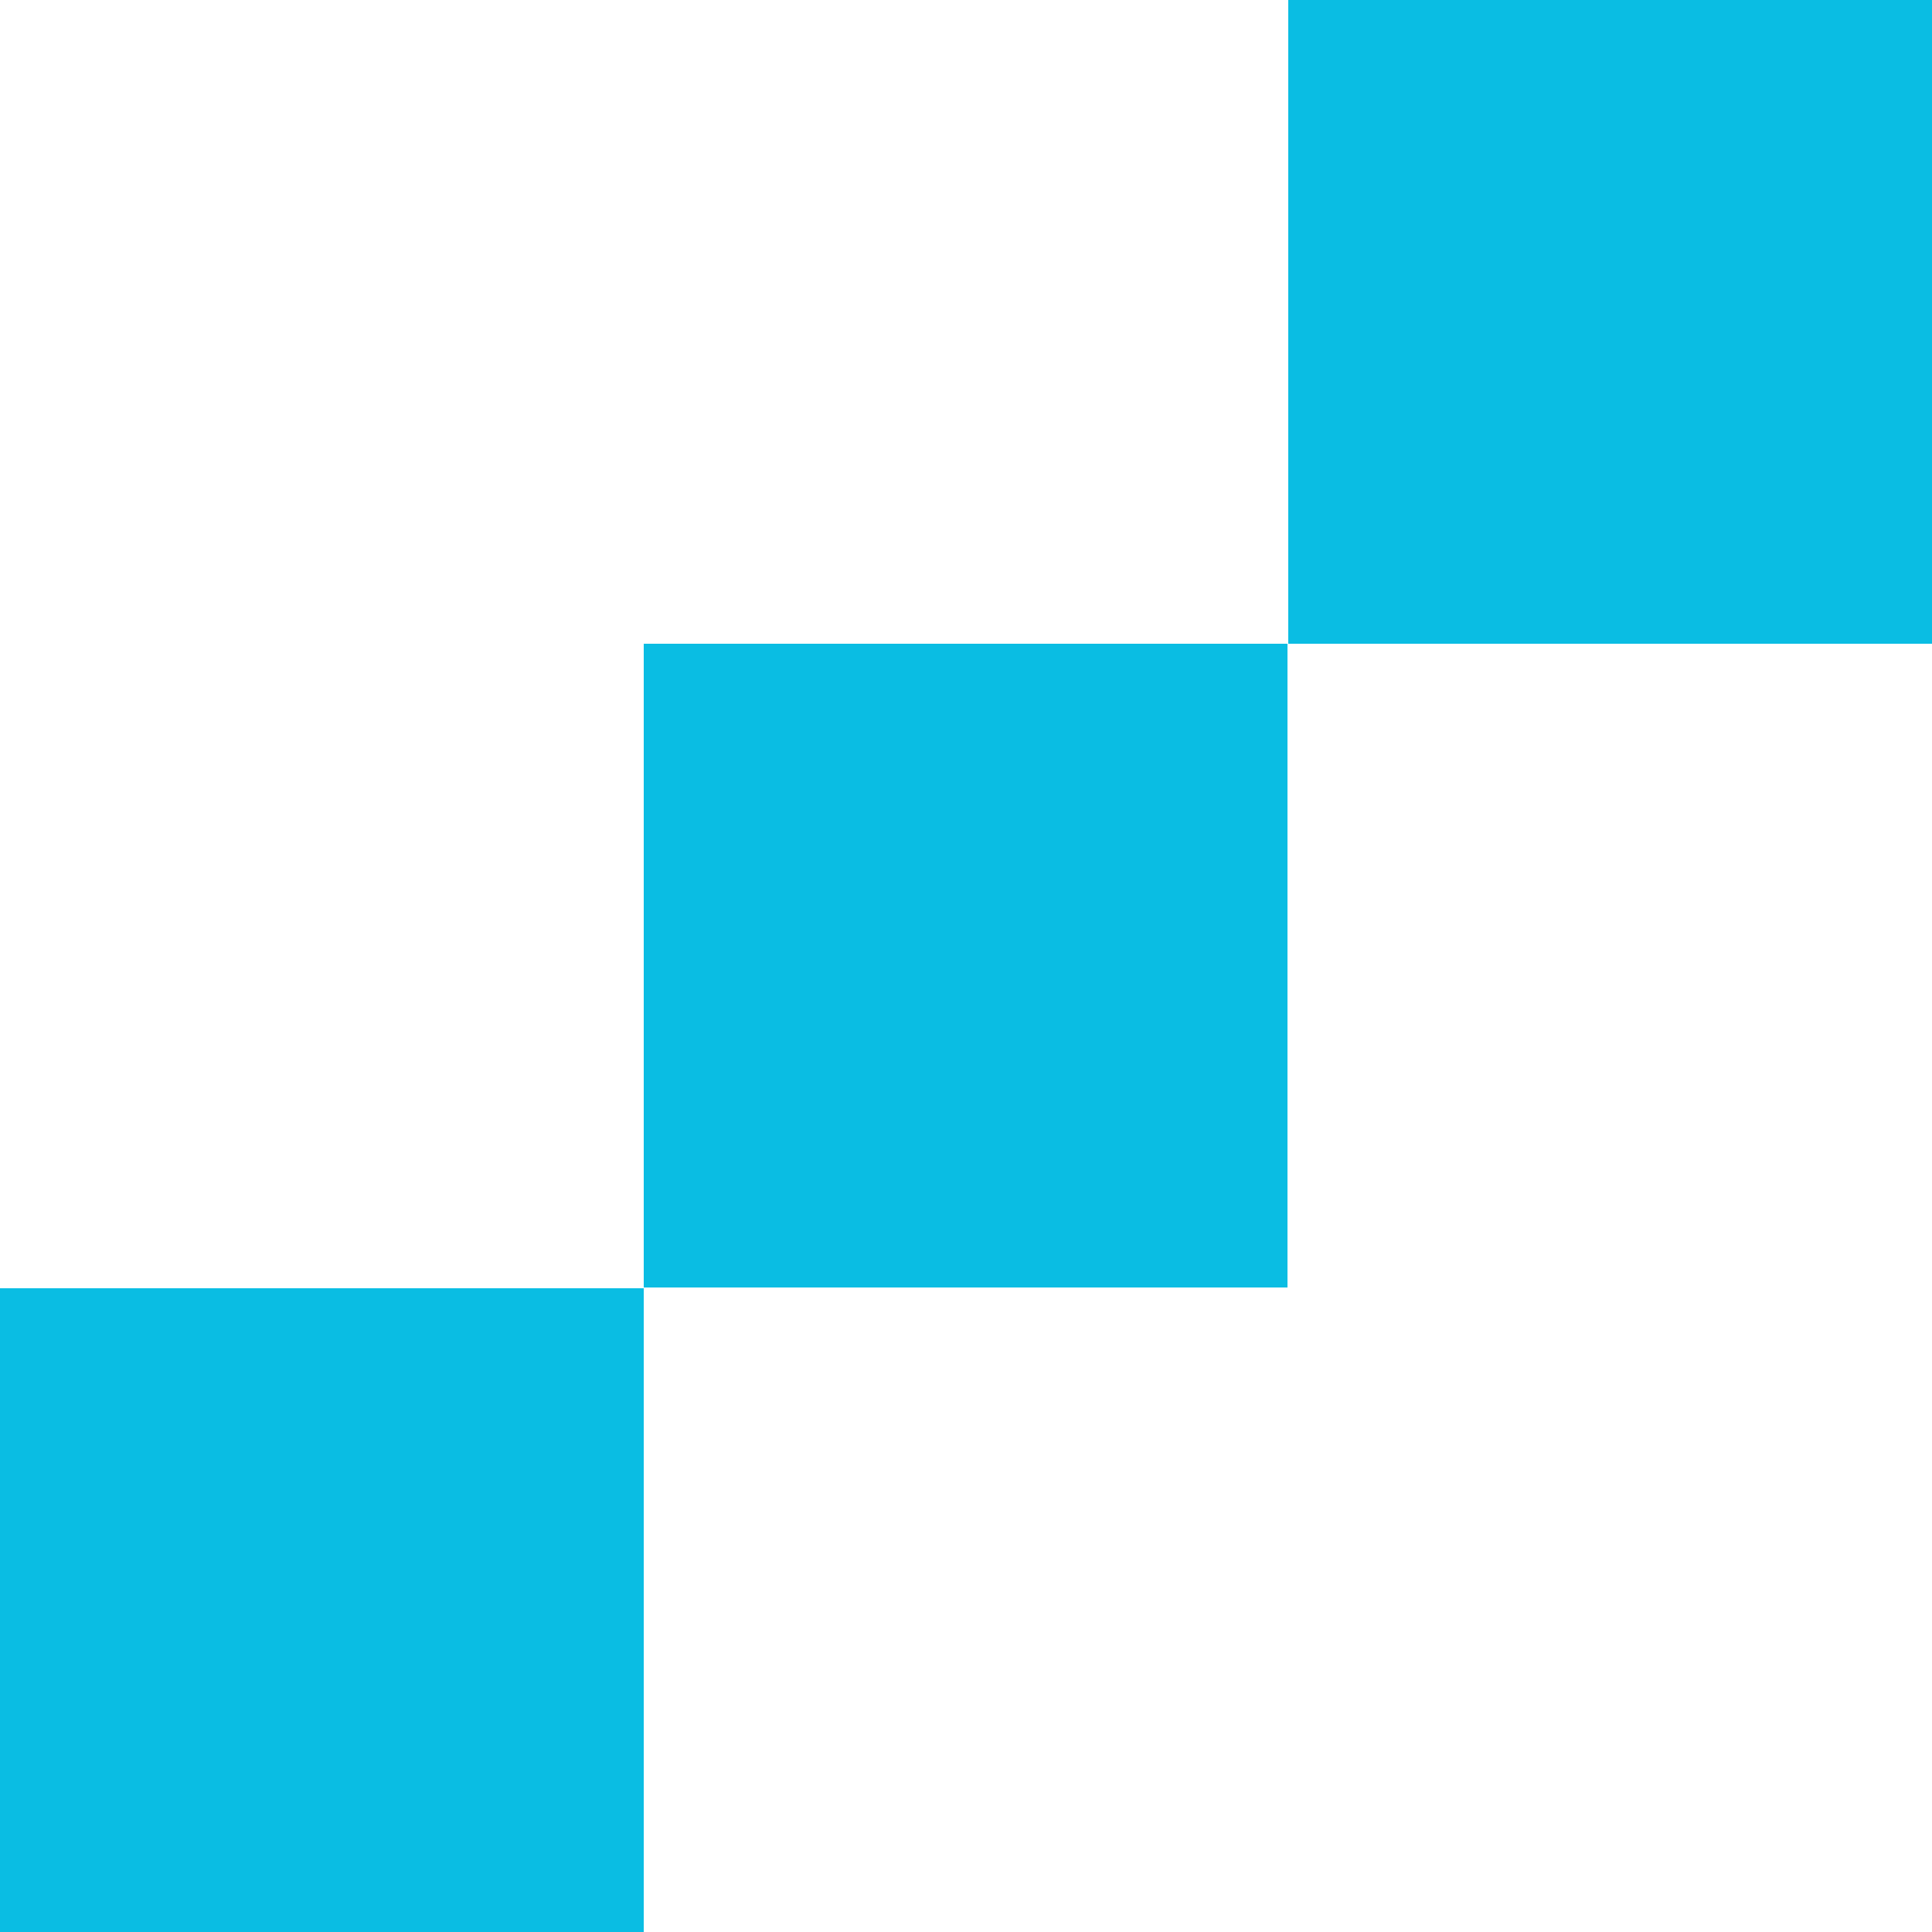 <?xml version="1.0" encoding="UTF-8"?> <svg xmlns="http://www.w3.org/2000/svg" xmlns:xlink="http://www.w3.org/1999/xlink" version="1.1" id="Слой_1" x="0px" y="0px" viewBox="0 0 250 250" style="enable-background:new 0 0 250 250;" xml:space="preserve"> <style type="text/css"> .st0{fill:#0ABDE3;} </style> <g> <rect y="166.7" class="st0" width="83.3" height="83.3"></rect> <rect x="83.3" y="83.3" class="st0" width="83.3" height="83.3"></rect> <rect x="166.7" class="st0" width="83.3" height="83.3"></rect> </g> </svg> 